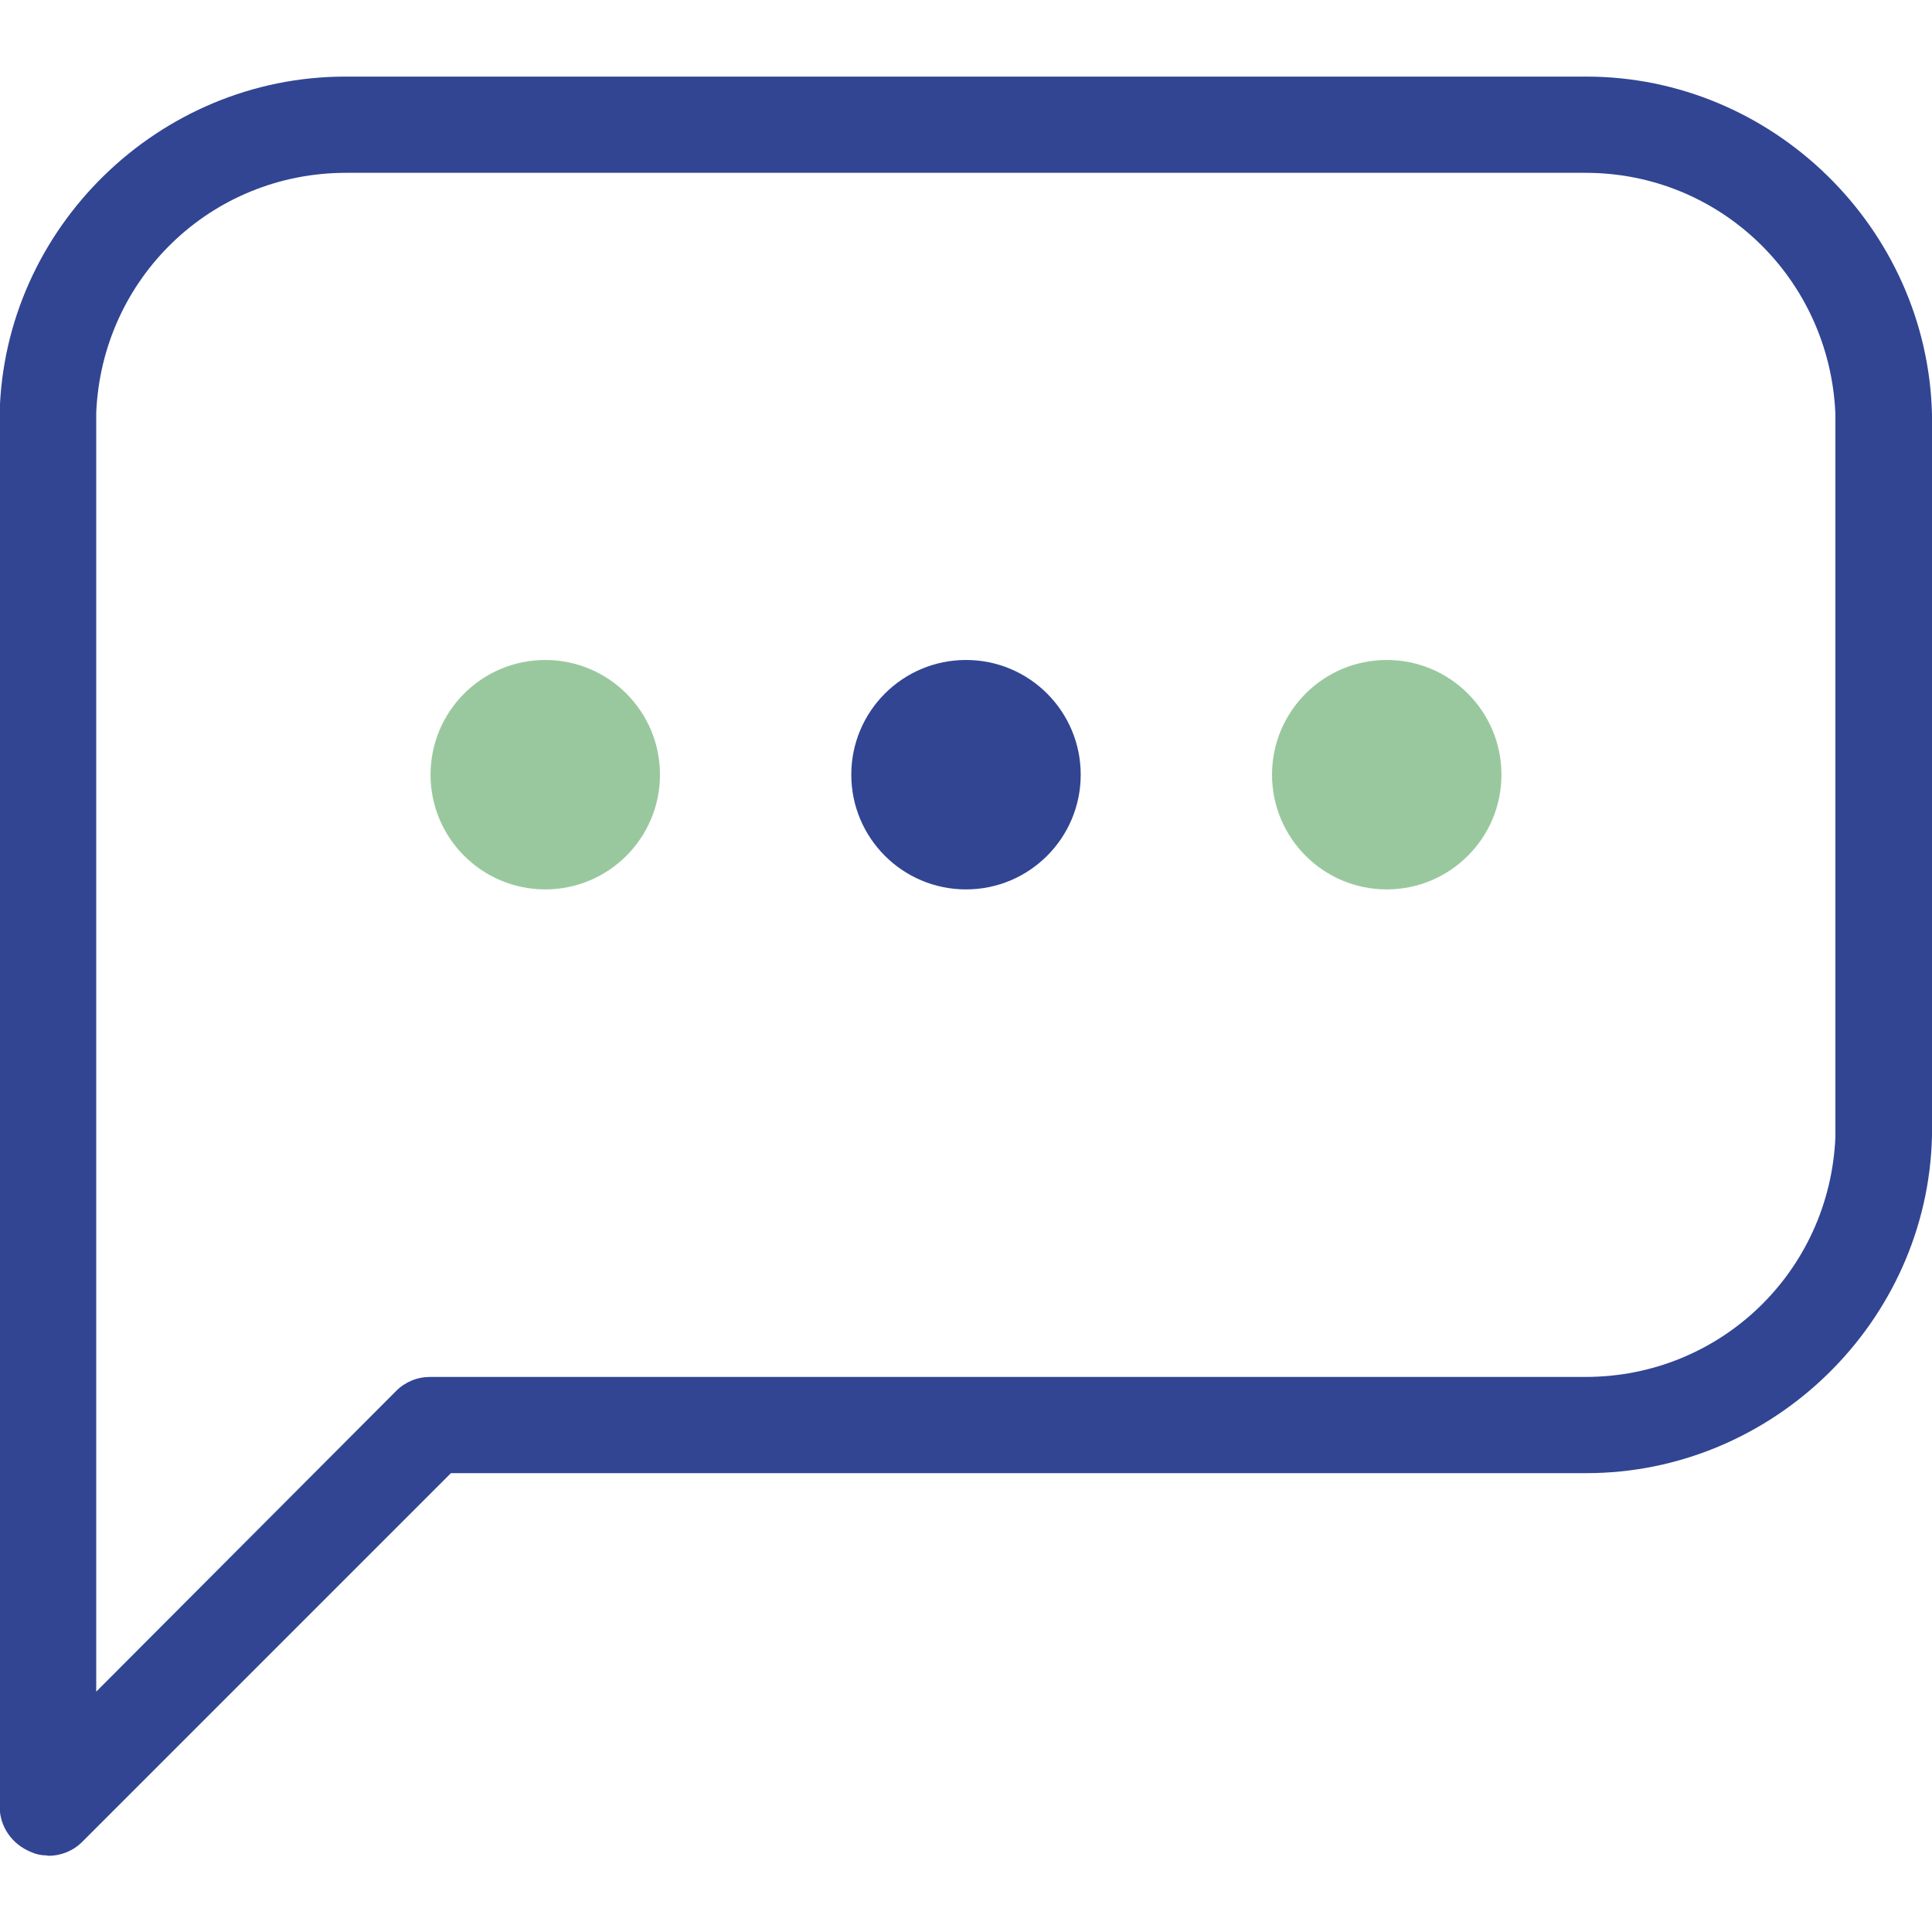 <?xml version="1.0" encoding="UTF-8"?> <svg xmlns="http://www.w3.org/2000/svg" xmlns:xlink="http://www.w3.org/1999/xlink" version="1.1" id="Layer_1" x="0px" y="0px" viewBox="0 0 512 512" style="enable-background:new 0 0 512 512;" xml:space="preserve"> <style type="text/css"> .st0{fill:#314593;} .st1{fill:#9AC89E;} </style> <g> <path class="st0" d="M12.3,491.7c-1.4,0-2.8-0.3-4.1-0.9c-5.1-2.1-8.2-6.7-8.3-11.9V109.7c1.1-49.3,42.2-89.4,91.6-89.4h328.9 c49.4,0,90.4,40.2,91.6,89.5l0,191.2c-1.1,49.3-42.2,89.4-91.6,89.4l-300.9,0l-97.7,97.7c-2.4,2.4-5.6,3.7-9,3.7L12.3,491.7z M91.7,45.8c-35.7,0-64.7,27.9-66.2,63.6l0,338.9l79.5-79.7c2.4-2.4,5.6-3.7,9-3.7h304.1l2.1,0c35.7,0,64.7-27.9,66.2-63.6l0-191.6 c-1.5-35.8-30.5-63.9-66.2-63.9l-2.4,0l-324,0L91.7,45.8z"></path> <circle class="st0" cx="256" cy="205.3" r="30.4"></circle> <circle class="st1" cx="367.5" cy="205.3" r="30.4"></circle> <circle class="st1" cx="144.5" cy="205.3" r="30.4"></circle> </g> </svg> 
